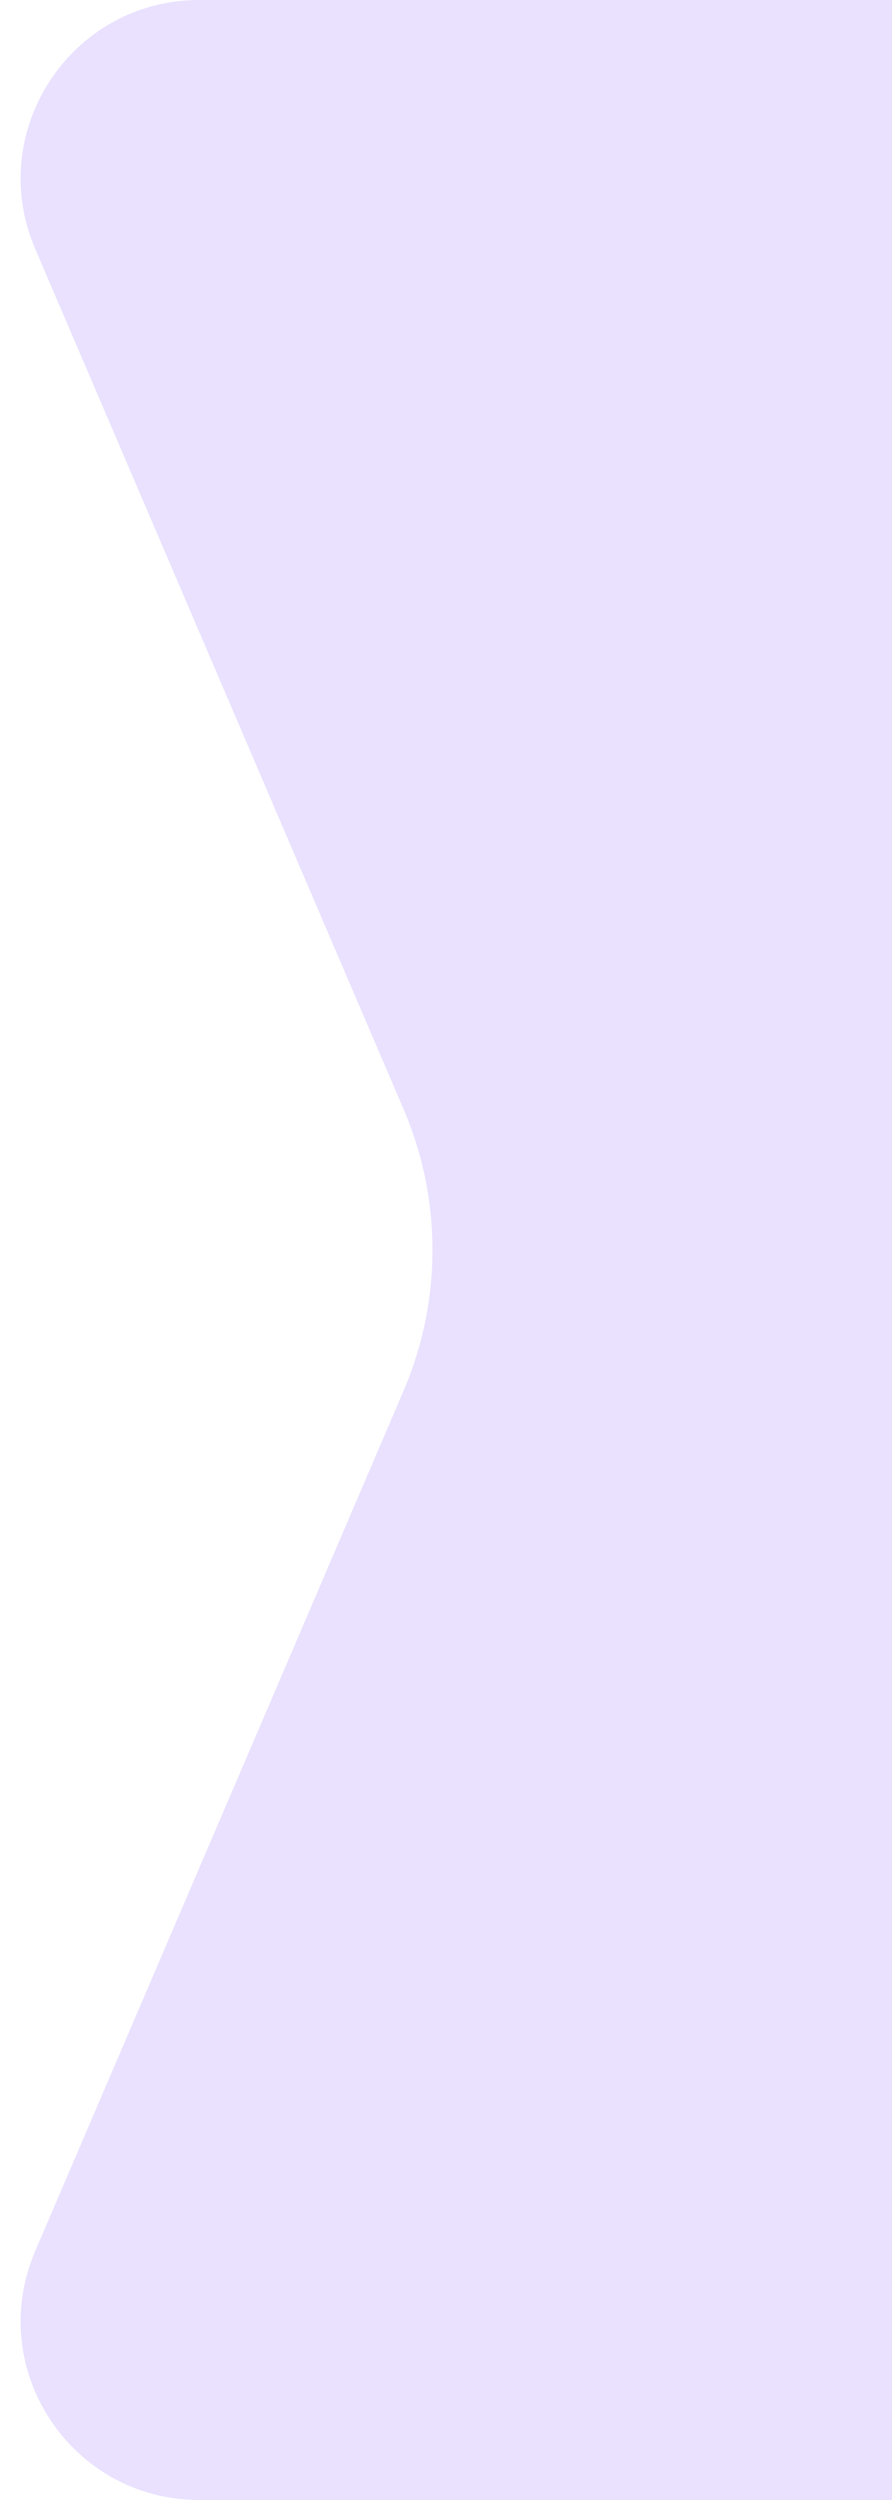 <?xml version="1.0" encoding="UTF-8"?> <svg xmlns="http://www.w3.org/2000/svg" width="25" height="70" viewBox="0 0 25 70" fill="none"><path d="M0.987 6.97C-0.427 3.67 1.993 0 5.583 0H25V70H5.583C1.993 70 -0.427 66.33 0.987 63.03L11.312 38.939C12.39 36.424 12.39 33.576 11.312 31.061L0.987 6.97Z" fill="#EAE1FF"></path></svg> 